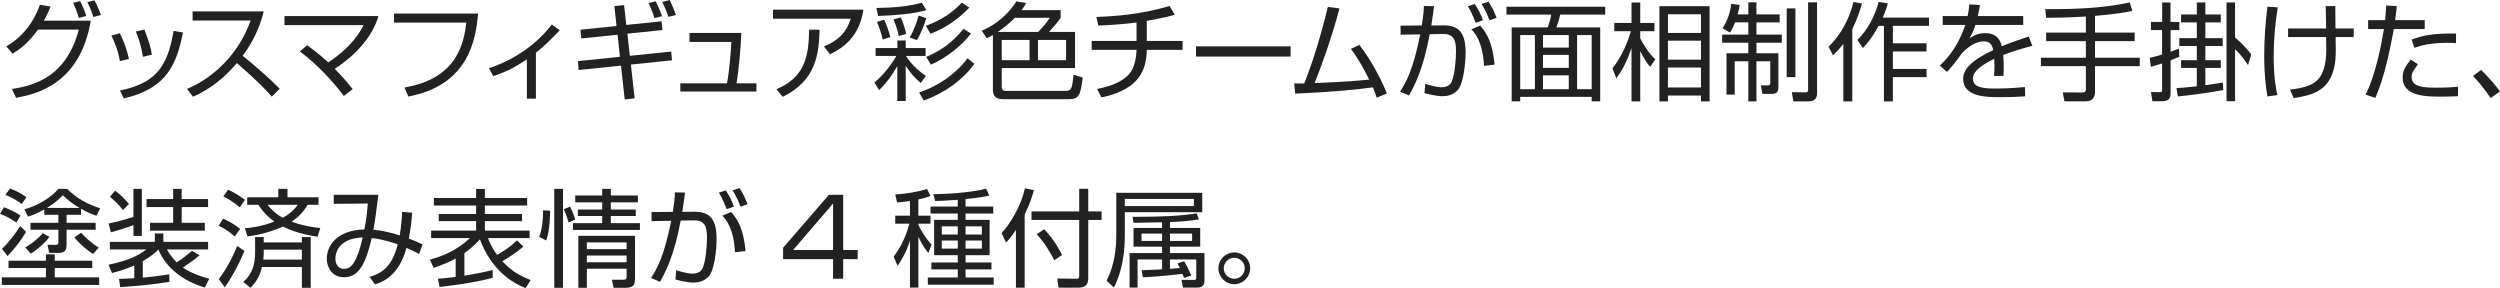 <?xml version="1.0" encoding="UTF-8"?>
<svg id="_レイヤー_1" data-name="レイヤー 1" xmlns="http://www.w3.org/2000/svg" viewBox="0 0 469.459 54.104">
  <defs>
    <style>
      .cls-1 {
        fill: #222;
      }
    </style>
  </defs>
  <path class="cls-1" d="M1.18,8.702C4.441,6.821,6.421,3.961,7.501.9l2.0.32c-.28.7-.62,1.541-1.28,2.661h8.822c-2.041,12.243-10.723,13.863-14.023,14.483l-.78-1.66c4.501-.68,10.222-2.42,12.562-11.143h-7.662c-2.181,2.981-3.861,3.961-4.801,4.521l-1.161-1.38ZM14.803,3.361c-.4-1.28-.58-1.78-1.08-2.821l1.32-.34c.48.9.86,1.88,1.16,2.8l-1.4.36ZM17.544,3.201c-.12-.36-.5-1.56-1.14-2.801l1.34-.34c.46.9.88,1.78,1.201,2.741l-1.4.4Z"/>
  <path class="cls-1" d="M22.513,11.482c-.38-2.2-1.08-3.741-1.6-4.801l1.58-.44c1.08,2.161,1.48,3.741,1.72,4.821l-1.7.42ZM22.533,17.004c6.401-1.38,8.882-4.061,10.062-11.203l1.761.3c-1.161,5.741-2.861,10.502-11.123,12.382l-.7-1.48ZM26.834,10.662c-.18-1.18-.52-2.86-1.32-4.741l1.601-.38c.94,2.541,1.14,3.081,1.4,4.721l-1.681.4Z"/>
  <path class="cls-1" d="M35.124,16.684c3.361-1.34,9.202-5.181,11.942-12.823h-10.902v-1.72h13.363c-.74,3.021-2.101,5.861-3.961,8.342,2.42,1.94,4.761,3.98,6.961,6.181l-1.48,1.48c-1.12-1.26-2.581-2.841-6.562-6.301-2.26,2.68-5.021,4.941-8.262,6.321l-1.1-1.48Z"/>
  <path class="cls-1" d="M64.563,18.024c-1.84-2.521-5.061-6.021-8.262-8.362l1.36-1.16c.78.56,1.98,1.38,3.981,3.221,4.621-3.081,6.082-5.941,6.622-7.001h-14.843v-1.701h17.644c-1.221,4.261-4.841,7.742-8.202,9.902,1.86,1.9,2.801,3.101,3.361,3.801l-1.66,1.3Z"/>
  <path class="cls-1" d="M89.776,2.541c-.42,4.901-1.78,13.463-13.103,15.584l-.72-1.701c10.183-1.7,11.163-8.702,11.623-12.183h-13.583v-1.7h15.784Z"/>
  <path class="cls-1" d="M100.635,18.524h-1.701v-7.381c-2.16,1.46-3.841,2.34-6.301,3.141l-.82-1.46c5.622-1.92,9.442-5.121,11.803-8.222l1.5,1.08c-1.861,1.92-2.841,2.901-4.481,4.221v8.622Z"/>
  <path class="cls-1" d="M115.372,1.14l1.82-.18.42,3.721,6.622-.68.16,1.64-6.581.68.46,4.161,7.762-.8.16,1.64-7.722.8.7,6.341-1.861.22-.7-6.361-7.962.82-.12-1.661,7.882-.82-.44-4.141-6.822.7-.14-1.641,6.762-.7-.4-3.741ZM122.894,3.401c-.48-1.521-.88-2.38-1.101-2.821l1.34-.34c.62,1.28.88,1.92,1.181,2.8l-1.42.36ZM125.514,3.161c-.22-.7-.44-1.3-1.161-2.781l1.4-.38c.56,1.22.84,1.8,1.16,2.821l-1.4.34Z"/>
  <path class="cls-1" d="M139.199,6.181c-.06,2.821-.521,7.122-.88,9.462h3.721v1.54h-14.283v-1.54h8.762c.48-2.541.74-6.222.82-7.762h-7.862v-1.701h9.722Z"/>
  <path class="cls-1" d="M162.142,1.82c-.8,4.961-3.481,6.981-6.261,8.382l-1.16-1.48c2.4-1,4.141-2.34,5.021-5.201h-14.583v-1.701h16.983ZM145.799,16.744c5.201-2.161,6.081-5.941,6.141-11.183l1.96.02c-.12,4.441-.58,9.502-6.921,12.603l-1.18-1.44Z"/>
  <path class="cls-1" d="M168.519,9.022v-1.42h1.561v1.42h3.741v1.48h-3.681c1.08,1.9,3.161,3.36,3.721,3.761l-.96,1.32c-1.34-1.16-1.801-1.721-2.821-3.221v6.601h-1.581v-6.541c-1.18,1.98-1.8,2.86-3.4,4.501l-.9-1.42c1.641-1.4,3.021-3.081,4.121-5.001h-3.901v-1.48h4.101ZM164.579,1.5c3.641-.08,5.921-.3,8.521-.98l.88,1.38c-2.34.7-5.841.98-9.082,1.1l-.32-1.5ZM165.759,7.422c-.22-.98-.66-2.401-1.081-3.301l1.34-.42c.36.7.94,2.221,1.18,3.261l-1.44.46ZM168.779,6.762c-.24-1.101-.56-2.101-1-3.121l1.38-.36c.34.7.82,2.181,1.021,3.101l-1.4.38ZM170.82,7.042c.72-1.18,1.4-3.021,1.68-4.121l1.44.5c-.4,1.36-1.04,2.88-1.74,4.101l-1.38-.48ZM172.6,17.364c5.161-1.74,8.162-5.081,9.062-6.421l1.32,1.04c-2.201,3.041-5.542,5.441-9.502,6.902l-.88-1.521ZM173.86,4.841c2.861-1,5.121-2.581,6.762-4.361l1.4.96c-2.16,2.24-4.521,3.821-7.281,4.901l-.88-1.5ZM173.92,10.682c2.5-1.06,4.801-2.521,7.021-5.261l1.4.88c-1.76,2.281-4.541,4.521-7.521,5.841l-.9-1.46Z"/>
  <path class="cls-1" d="M199.173,1.9v1.46c-.72,1-1.24,1.58-2.18,2.641h4.881v6.781h-13.763v3.481c0,.78.44.8.9.8h11.002c1.26,0,1.3-.44,1.581-3.021l1.72.52c-.42,3.541-.8,4.061-2.681,4.061h-12.163c-.8,0-2.021-.02-2.021-1.82V6.582c-.42.24-.7.4-1.16.6l-.94-1.42c2.881-1.16,5.281-3.46,6.501-5.501l1.84.32c-.26.46-.4.72-.86,1.32h7.341ZM190.571,3.341c-.62.64-1.741,1.68-3.181,2.661h7.542c.74-.7,1.76-1.92,2.2-2.661h-6.561ZM193.332,7.501h-5.221v3.801h5.221v-3.801ZM200.193,7.501h-5.281v3.801h5.281v-3.801Z"/>
  <path class="cls-1" d="M215.345,7.682h6.722v1.68h-6.722c-.04,4.861-2.501,7.622-8.502,8.942l-.82-1.6c3.401-.64,5.381-1.82,6.341-3.221.82-1.22,1.041-3.161,1.06-4.121h-8.421v-1.68h8.421v-3.461c-2.4.32-4.761.48-7.181.581l-.36-1.621c3.641-.12,8.722-.54,13.743-2.061l.98,1.661c-2.301.6-2.9.7-5.261,1.14v3.761Z"/>
  <path class="cls-1" d="M242.354,8.702v1.92h-17.764v-1.92h17.764Z"/>
  <path class="cls-1" d="M255.257,8.422c2.08,2.701,3.82,5.841,5.181,9.122l-1.92.8c-.181-.56-.3-.96-.721-1.94-2.641.38-7.642.88-14.583,1.181l-.18-1.92c.78.02,1.22.02,1.88,0,2.241-5.562,3.762-11.643,4.441-14.363l2.181.28c-1.501,5.621-3.441,11.002-4.682,14.023,6.182-.24,9.562-.58,10.263-.66-1-2-2.08-3.981-3.44-5.761l1.58-.76Z"/>
  <path class="cls-1" d="M269.294,1.16c-.1.86-.24,1.82-.521,3.621l2.301-.02c3.041-.02,4.141,1.6,4.141,5.141,0,1.86-.38,5.921-1.54,7.082-.86.84-1.84,1.08-2.78,1.08-1.16,0-2.561-.36-3.401-.58l.141-1.741c.98.3,2.181.641,3,.641.82,0,1.601-.24,1.961-1.021.64-1.42.82-4.621.82-5.741,0-2.041-.4-3.281-2.461-3.241l-2.48.04c-1.22,6.662-2.9,9.722-3.881,11.502l-1.68-.72c1.2-1.9,2.42-4.001,3.78-10.742l-3.681.06-.021-1.7,4.001-.04c.36-2.181.381-3.061.381-3.661l1.92.04ZM277.096,4.281c-.7-1.9-1.181-2.66-1.46-3.101l1.3-.42c.62.86,1.2,2.061,1.54,3.041l-1.38.48ZM278.676,12.363c-.26-4.661-1.8-6.261-2.38-6.862l1.66-.7c1.34,1.56,2.32,3.3,2.7,7.341l-1.98.22ZM279.696,3.801c-.3-.9-.94-2.22-1.48-3.061l1.301-.42c.739,1.12,1.12,2,1.52,3.021l-1.34.46Z"/>
  <path class="cls-1" d="M301.432,2.741h-8.441c-.141.58-.48,1.78-.721,2.4h8.222v13.883h-1.601v-.84h-13.423v.84h-1.6V5.141h6.761c.36-.92.58-1.88.681-2.4h-8.422v-1.48h18.544v1.48ZM288.229,6.582h-2.761v10.162h2.761V6.582ZM294.59,6.582h-4.841v2.36h4.841v-2.36ZM294.59,10.302h-4.841v2.44h4.841v-2.44ZM294.59,14.143h-4.841v2.601h4.841v-2.601ZM298.891,6.582h-2.74v10.162h2.74V6.582Z"/>
  <path class="cls-1" d="M309.871,12.562c-.4-.48-.96-1.2-1.86-2.94v9.422h-1.641v-10.022c-.8,2.36-1.54,3.881-2.86,5.681l-.72-1.88c1.86-2.3,2.96-5.201,3.46-6.961h-3.12v-1.561h3.24V.48h1.641v3.821h2.661v1.561h-2.661v1.34c.4.84,1.48,2.661,2.82,3.941l-.96,1.42ZM321.033,19.044h-1.62v-1.1h-6.201v1.1h-1.601V1.16h9.422v17.884ZM319.413,2.681h-6.201v3.5h6.201v-3.5ZM319.413,7.642h-6.201v3.561h6.201v-3.561ZM319.413,12.683h-6.201v3.741h6.201v-3.741Z"/>
  <path class="cls-1" d="M328.308,2.701V.44h1.521v2.261h4.36v1.5h-4.36v2.3h4.761v1.521h-4.761v1.98h4.121v6.342c0,.86-.261,1.28-1.221,1.28h-1.78l-.28-1.601,1.301.02c.42,0,.46-.26.46-.58v-3.961h-2.601v7.542h-1.521v-7.542h-2.561v6.261h-1.54v-7.762h4.101v-1.98h-4.921v-1.521h4.921v-2.3h-2.501c-.38,1.02-.64,1.44-.939,1.92l-1.421-.8c.561-.86,1.341-2.181,1.661-4.601l1.58.2c-.12.7-.2,1.14-.38,1.78h2ZM337.149,1.581v12.902h-1.641V1.581h1.641ZM341.21.44v17.124c0,1.4-1.14,1.48-1.7,1.48h-2.74l-.3-1.74,2.54.04c.48,0,.521-.24.521-.52V.44h1.68Z"/>
  <path class="cls-1" d="M347.829,19.044h-1.681v-10.802c-.819,1.081-1.439,1.661-1.939,2.121l-.841-1.581c3.181-3.101,4.241-6.681,4.682-8.402l1.6.28c-.34,1.22-.86,2.821-1.82,4.821v13.562ZM348.789,7.501c1.98-1.94,3.261-4.461,4.001-7.141l1.721.28c-.2.68-.38,1.3-.96,2.661h8.682v1.561h-6.781v3.26h6.321v1.541h-6.321v3.281h6.321v1.54h-6.321v4.561h-1.681V4.861h-1c-1.341,2.46-2.4,3.561-2.94,4.161l-1.041-1.521Z"/>
  <path class="cls-1" d="M371.807.94c-.101.54-.181,1.06-.4,2.08h8.521v1.661h-8.981c-.4,1.3-.761,1.9-1.141,2.541.561-.38,1.46-1,3.001-1,1.04,0,2.561.26,3.101,2.461,1.92-.78,3.721-1.38,5.041-1.821l.7,1.741c-1.5.4-3.341.9-5.481,1.72.08.82.101,1.7.101,2.3,0,.76-.021,1.24-.061,1.641h-1.78c.06-.56.1-.9.1-1.76,0-.44-.02-1.041-.04-1.46-1.02.5-4.021,1.96-4.021,3.701,0,1.88,2.421,1.88,4.541,1.88.88,0,2.78-.04,5.241-.28l.04,1.74c-.8.06-2.261.16-4.881.16-2.241,0-6.762,0-6.762-3.441,0-1.98,1.9-3.621,5.642-5.401-.181-1.04-.681-1.64-1.761-1.64-1.181,0-2.62.66-4.101,2.221-1.341,1.86-1.48,2.06-2.821,3.521l-1.34-1.2c2.86-2.601,4.181-5.801,4.781-7.622h-4.241v-1.661h4.681c.24-1.14.261-1.66.301-2.2l2.021.12Z"/>
  <path class="cls-1" d="M393.41,6.122h7.442v1.6h-7.442v3.121h8.402v1.581h-8.402v4.801c0,.82-.319,1.8-1.74,1.8h-4.001l-.319-1.68,3.681.02c.24,0,.66,0,.66-.58v-4.361h-8.442v-1.581h8.442v-3.121h-7.462v-1.6h7.462v-3.021c-3.601.22-5.861.24-7.462.24l-.16-1.621c7.042.04,11.663-.36,15.863-1.26l.48,1.581c-1,.22-3.001.62-7.002.94v3.141Z"/>
  <path class="cls-1" d="M409.245,10.642c-.42.18-.8.36-1.64.68v6.202c0,.58-.101,1.48-1.501,1.48h-1.92l-.261-1.72,1.581.02c.38,0,.5.02.5-.42v-4.981c-1.061.36-1.521.48-2.101.641l-.22-1.681c.54-.12.8-.18,2.32-.62v-4.601h-2.101v-1.52h2.12V.46h1.561v3.661h1.66v1.52h-1.64v4.081c.88-.32,1.14-.42,1.56-.6l.08,1.52ZM417.487,16.904c-2.121.42-5.701.94-8.522,1.2l-.26-1.561c.92-.06,2.001-.12,3.821-.34v-3.441h-2.961v-1.46h2.961v-2.66h-3.281v-1.48h3.281v-2.96h-2.961v-1.48h2.961V.46h1.6v2.261h2.901v1.48h-2.901v2.96h3.261v1.48h-3.261v2.66h2.901v1.46h-2.901v3.241c2.201-.32,2.681-.4,3.281-.5l.08,1.4ZM419.708.46v6.582c1.24,1,2.38,2.32,3.04,3.161l-.6,2.021c-1.041-1.48-1.4-2-2.44-2.98v9.762h-1.601V.46h1.601Z"/>
  <path class="cls-1" d="M427.725,1.38c-.5,3.141-.76,5.981-.76,9.162,0,4.421.5,6.461.7,7.321l-1.881.24c-.26-1.541-.601-3.801-.601-7.602,0-3.221.221-6.042.601-9.242l1.94.12ZM436.807,5.341c-.021-.66-.04-3.601-.08-4.201h1.801c.02.68.02,3.601.04,4.201h3.42v1.62h-3.4c.08,3.421.1,5.301-.8,7.342-1.2,2.701-3.581,3.621-7.082,4.121l-.68-1.6c2.54-.3,5.081-.78,6.081-3.181.78-1.9.76-3.261.7-6.682h-7.142v-1.62h7.142Z"/>
  <path class="cls-1" d="M450.079,1.14c-.06.7-.14,1.36-.319,2.641h5.561v1.681h-5.801c-.5,2.72-1.66,8.942-3.48,12.922l-1.82-.62c1.9-3.681,3.021-9.702,3.44-12.302h-2.961v-1.681h3.181c.12-1.08.16-2.021.2-2.741l2,.1ZM454.04,12.062c-.92,1.32-1.18,1.681-1.18,2.381,0,1.78,1.9,2.02,4.641,2.02,2.181,0,3.421-.12,4.081-.18l-.02,1.78c-.761.04-1.381.08-3.021.08-2.92,0-7.361,0-7.361-3.581,0-1.28.521-2.12,1.5-3.38l1.36.88ZM461.202,8.102c-.46-.04-.94-.06-1.7-.06-1.921,0-4.342.24-6.102.94l-.54-1.541c2.021-.76,3.841-1.2,8.342-1.14v1.8Z"/>
  <path class="cls-1" d="M467.699,18.404c-1.421-2.14-2.661-3.44-3.321-4.141l1.521-1.12c1.301,1.2,2.721,2.88,3.561,4.021l-1.76,1.24Z"/>
  <path class="cls-1" d="M3.061,41.801c-.58-.42-1.64-1.12-3.061-1.66l.74-1.22c.92.3,2.3.979,3.101,1.561l-.78,1.319ZM17.324,50.324h-7.042v1.76h8.342v1.421H.34v-1.421h8.282v-1.76H1.601v-1.36h7.021v-1.2h1.66v1.2h7.042v1.36ZM.36,46.723c1.1-.961,2.62-2.941,3.42-4.281l1.121,1.101c-.88,1.52-2.281,3.301-3.481,4.541l-1.06-1.36ZM4.101,38.321c-.24-.18-1.601-1.18-3.081-1.72l.86-1.201c1.18.44,1.88.82,3.081,1.621l-.86,1.3ZM4.581,39.301c2.46-.641,5.101-2.261,6.381-3.841h1.64c1.9,1.841,3.641,2.801,6.222,3.661l-.72,1.38c-.7-.24-1.48-.5-2.881-1.3v1.14h-2.72v1.5h5.461v1.301h-5.461v2.801c0,.46,0,1.54-1.34,1.54h-1.92l-.32-1.521,1.581.021c.36,0,.46-.181.46-.46v-2.381h-5.241v-1.301h5.241v-1.5h-2.641v-1.021c-1.38.801-2.38,1.141-3.061,1.36l-.68-1.38ZM4.761,46.462c1.18-.68,2.42-1.66,3.261-2.681l1.26.7c-.82,1.141-2.241,2.361-3.481,3.161l-1.04-1.181ZM14.943,39.041c-1.061-.62-2.141-1.36-3.141-2.381-.48.5-1.38,1.4-2.981,2.381h6.122ZM17.484,47.703c-.84-.54-2.261-1.6-3.521-3.12l1.26-.88c.88.979,2.081,2.02,3.301,2.8l-1.04,1.2Z"/>
  <path class="cls-1" d="M38.458,53.984c-3.801-1.12-7.202-3.48-8.722-7.121-.34.36-1.181,1.181-2.921,2.181v3.08c.32-.02,2.241-.18,4.981-.62l.02,1.421c-3.34.52-5.121.7-9.242,1l-.22-1.561c.9-.02,1.581-.04,2.861-.12v-2.4c-1.88.82-3.281,1.2-4.181,1.421l-.66-1.541c3.821-.86,5.441-1.62,7.122-2.88h-6.861v-1.421h8.442v-1.58h1.6v1.58h8.402v1.421h-7.742c.72,1.24,1.36,1.94,1.84,2.42,1.14-.72,1.88-1.32,2.881-2.16l1.42.84c-.9.801-2.72,2.021-3.141,2.301,1.821,1.26,4.221,1.9,4.961,2.101l-.84,1.64ZM25.055,35.46h1.58v8.842h-1.58v-2.021c-1.42.54-3.421,1.12-4.241,1.341l-.42-1.641c1.42-.28,3.821-.96,4.661-1.24v-5.281ZM23.095,39.441c-1.02-1.32-2.021-2.12-2.46-2.48l.98-1.16c1.12.88,1.681,1.421,2.601,2.501l-1.12,1.14ZM34.117,35.46v1.92h4.961v1.501h-4.961v2.96h4.341v1.48h-10.282v-1.48h4.341v-2.96h-5.001v-1.501h5.001v-1.92h1.601Z"/>
  <path class="cls-1" d="M44.063,44.402c-.96-.84-1.641-1.34-3.001-2.04l.84-1.3c1.12.479,2.021,1,3.201,1.92l-1.04,1.42ZM41.082,52.404c2-2.58,3.141-5.461,3.461-6.221l1.36.939c-1,2.48-2.741,5.602-3.701,6.822l-1.12-1.541ZM45.023,38.941c-1.28-1.14-2.521-1.76-3.081-2.04l.88-1.28c.7.32,1.621.76,3.181,1.9l-.98,1.42ZM45.683,52.944c.84-.78,2.221-2.061,2.221-5.601v-2.821h1.62v1.001h7.162v-1.001h1.66v9.522h-1.66v-3.901h-7.501c-.4,1.621-.94,2.721-2.161,3.901l-1.34-1.101ZM45.983,42.862c1.16-.1,3.081-.3,5.541-1.26-1.7-1.2-2.581-2.48-3-3.141h-2.101v-1.421h5.841v-1.58h1.72v1.58h5.821v1.421h-2.041c-.4.68-1.18,1.96-3,3.16,2.24.82,4.201,1.08,5.381,1.2l-.52,1.641c-3.621-.58-5.281-1.341-6.501-1.921-2.76,1.261-5.201,1.661-6.661,1.86l-.48-1.54ZM49.524,47.483c0,.42-.04.84-.08,1.261h7.242v-1.86h-7.162v.6ZM50.244,38.461c.54.7,1.42,1.64,2.86,2.44,1.681-.961,2.381-1.86,2.821-2.44h-5.681Z"/>
  <path class="cls-1" d="M77.41,39.941c-.08.82-.22,2.761-.64,4.861,1.12.4,1.44.561,2.581,1.101l-.64,1.78c-.92-.48-1.56-.78-2.38-1.141-1.46,5.401-4.641,6.441-5.901,6.861l-1.04-1.399c2.28-.681,4.221-1.861,5.301-6.122-2.64-.939-4.281-1.1-4.881-1.18-1.12,4.661-2.32,7.361-5.201,7.361-2.26,0-3.241-1.82-3.241-3.521,0-2.221,1.661-5.302,7.062-5.462.42-2.14.58-4.16.64-4.86l-6.401.06v-1.7h8.382c-.56,4.381-.62,4.861-.94,6.562,2.14.18,4.161.82,4.941,1.061.06-.341.34-1.82.46-4.421l1.9.159ZM62.987,48.584c0,.84.38,1.9,1.6,1.9,1.42,0,2.46-1.24,3.521-5.901-5.041.2-5.121,3.501-5.121,4.001Z"/>
  <path class="cls-1" d="M98.708,54.104c-5.841-2.26-8.001-7.562-8.582-9.161-.4.439-1.3,1.439-2.92,2.601v4.221c1.78-.28,3.541-.62,5.301-1.061l.02,1.46c-3.721,1.041-9.422,1.661-9.982,1.721l-.32-1.54c.78-.061,1.48-.12,3.341-.34v-3.461c-.7.38-1.841.979-4.141,1.76l-.7-1.56c2.36-.62,4.941-1.641,7.542-4.041h-7.301v-1.4h8.442v-1.78h-7.021v-1.341h7.021v-1.58h-7.942v-1.42h7.942v-1.701h1.64v1.701h7.942v1.42h-7.942v1.58h6.981v1.341h-6.981v1.78h8.402v1.4h-7.802c.18.5.6,1.68,1.68,3.16.34-.18,2.281-1.26,3.761-2.721l1.18,1.16c-1.32,1.201-3.481,2.481-3.941,2.761,1.06,1.08,2.32,2.381,5.321,3.521l-.94,1.52Z"/>
  <path class="cls-1" d="M103.3,39.561c0,.62,0,3.521-.72,5.602l-1.32-.681c.58-1.46.76-3.74.72-4.98l1.32.06ZM105.721,35.46v18.584h-1.64v-18.584h1.64ZM106.761,41.762c-.26-1.041-.72-2.101-.9-2.481l1.2-.479c.14.3.68,1.42.96,2.42l-1.26.541ZM114.703,39.341h4.681v1.22h-4.681v1.341h5.461v1.28h-12.583v-1.28h5.501v-1.341h-4.561v-1.22h4.561v-1.341h-5.061v-1.3h5.061v-1.24h1.62v1.24h5.081v1.3h-5.081v1.341ZM119.244,52.204c0,1.36-.28,1.841-1.9,1.841h-2.12l-.32-1.521h2.241c.52,0,.52-.36.52-.62v-1.44h-7.462v3.581h-1.6v-9.762h10.642v7.921ZM117.664,45.523h-7.462v1.26h7.462v-1.26ZM117.664,47.983h-7.462v1.261h7.462v-1.261Z"/>
  <path class="cls-1" d="M128.642,36.161c-.1.86-.24,1.82-.52,3.621l2.3-.021c3.041-.02,4.141,1.601,4.141,5.142,0,1.86-.38,5.921-1.541,7.081-.86.84-1.84,1.08-2.78,1.08-1.161,0-2.561-.36-3.401-.58l.14-1.74c.98.3,2.18.641,3.0.641s1.6-.24,1.96-1.021c.64-1.421.82-4.621.82-5.741,0-2.041-.4-3.281-2.461-3.241l-2.48.04c-1.22,6.662-2.9,9.723-3.881,11.503l-1.68-.721c1.2-1.9,2.42-4.001,3.781-10.742l-3.681.061-.02-1.7,4.001-.04c.36-2.181.38-3.062.38-3.661l1.92.04ZM136.443,39.281c-.7-1.9-1.18-2.66-1.46-3.101l1.3-.42c.62.86,1.2,2.061,1.541,3.041l-1.38.479ZM138.023,47.363c-.26-4.661-1.8-6.261-2.38-6.861l1.661-.7c1.34,1.561,2.32,3.301,2.7,7.342l-1.98.22ZM139.044,38.801c-.3-.9-.94-2.221-1.48-3.061l1.3-.42c.74,1.12,1.12,2,1.521,3.021l-1.34.46Z"/>
  <path class="cls-1" d="M158.336,36.581v10.362h2.721v1.721h-2.721v3.681h-1.9v-3.681h-9.382v-2.141l8.602-9.942h2.68ZM156.436,38.221l-7.501,8.722h7.501v-8.722Z"/>
  <path class="cls-1" d="M172.455,40.501h2.281v1.5h-2.281v.2c.32.761,1.18,2.301,2.48,3.741l-.6,1.561c-.5-.62-1.02-1.261-1.88-3.021v9.522h-1.58v-8.782c-.78,2.321-1.581,3.621-2.321,4.701l-.74-1.721c.94-1.3,2.141-3.16,2.961-6.201h-2.661v-1.5h2.761v-2.761c-1.141.181-1.841.24-2.421.28l-.34-1.5c1.64-.08,4.221-.461,5.961-1.041l.66,1.32c-.601.221-1.081.4-2.281.641v3.061ZM181.316,38.781h5.201v1.32h-5.201v1.181h4.521v6.642h-4.521v1.36h4.861v1.3h-4.861v1.521h5.281v1.36h-12.363v-1.36h5.622v-1.521h-4.961v-1.3h4.961v-1.36h-4.441v-6.642h4.441v-1.181h-5.121v-1.32h5.121v-1.26c-2.301.18-3.521.2-4.241.22l-.36-1.28c3.521-.02,7.841-.439,9.922-1.04l.6,1.3c-.56.12-1.7.4-4.461.66v1.4ZM179.856,42.501h-3.001v1.541h3.001v-1.541ZM179.856,45.163h-3.001v1.521h3.001v-1.521ZM184.377,42.501h-3.061v1.541h3.061v-1.541ZM184.377,45.163h-3.061v1.521h3.061v-1.521Z"/>
  <path class="cls-1" d="M192.415,54.024h-1.641v-10.862c-.82,1.28-1.36,1.86-1.86,2.381l-.84-1.761c1.8-1.96,3.761-5.4,4.381-8.401l1.701.32c-.24.82-.62,2.3-1.74,4.581v13.742ZM204.357,35.46v4.241h2.5v1.6h-2.5v10.883c0,.9-.2,1.84-1.92,1.84h-3.661l-.24-1.72,3.601.04c.34,0,.521-.08.521-.561v-10.482h-8.962v-1.6h8.962v-4.241h1.7ZM197.976,48.863c-.3-.58-1.581-3.08-3.301-4.881l1.4-.939c1.98,2.04,3.041,4.2,3.361,4.841l-1.46.979Z"/>
  <path class="cls-1" d="M225.762,36.201v3.641h-14.543v4.421c0,5.602-1.5,8.642-2.041,9.722l-1.38-1.28c.84-1.68,1.82-4.341,1.82-8.381v-8.122h16.144ZM224.201,37.361h-12.983v1.34h12.983v-1.34ZM222.36,49.063c.561.9.94,1.7,1.32,2.681l-1.34.44c-.101-.26-.141-.4-.3-.761-.801.12-5.002.561-7.422.641l-.24-1.32c.16,0,3.501-.16,3.841-.16v-1.86h-4.601v5.281h-1.5v-6.481h6.101v-1.2h-5.361v-3.521h5.361v-1.061c-.84.021-4.601.1-5.361.1l-.18-1.12c6.021,0,9.162-.2,12.022-.66l.44,1.12c-1.701.341-4.001.461-5.441.521v1.101h5.681v3.521h-5.681v1.2h6.481v5.142c0,.319,0,1.34-1.341,1.34h-2.681l-.3-1.46,2.381.02c.399,0,.399-.28.399-.42v-3.421h-4.94v1.761c1.14-.08,1.58-.141,1.86-.16-.28-.58-.3-.641-.44-.88l1.24-.381ZM218.22,43.862h-3.86v1.381h3.86v-1.381ZM223.861,43.862h-4.161v1.381h4.161v-1.381Z"/>
  <path class="cls-1" d="M234.759,50.383c0,1.641-1.34,2.98-2.98,2.98-1.66,0-2.98-1.34-2.98-2.98,0-1.66,1.34-2.98,2.98-2.98,1.62,0,2.98,1.301,2.98,2.98ZM229.798,50.383c0,1.08.88,1.961,1.98,1.961,1.08,0,1.961-.881,1.961-1.961,0-1.12-.9-1.98-1.961-1.98-1.08,0-1.98.881-1.98,1.98Z"/>
</svg>
